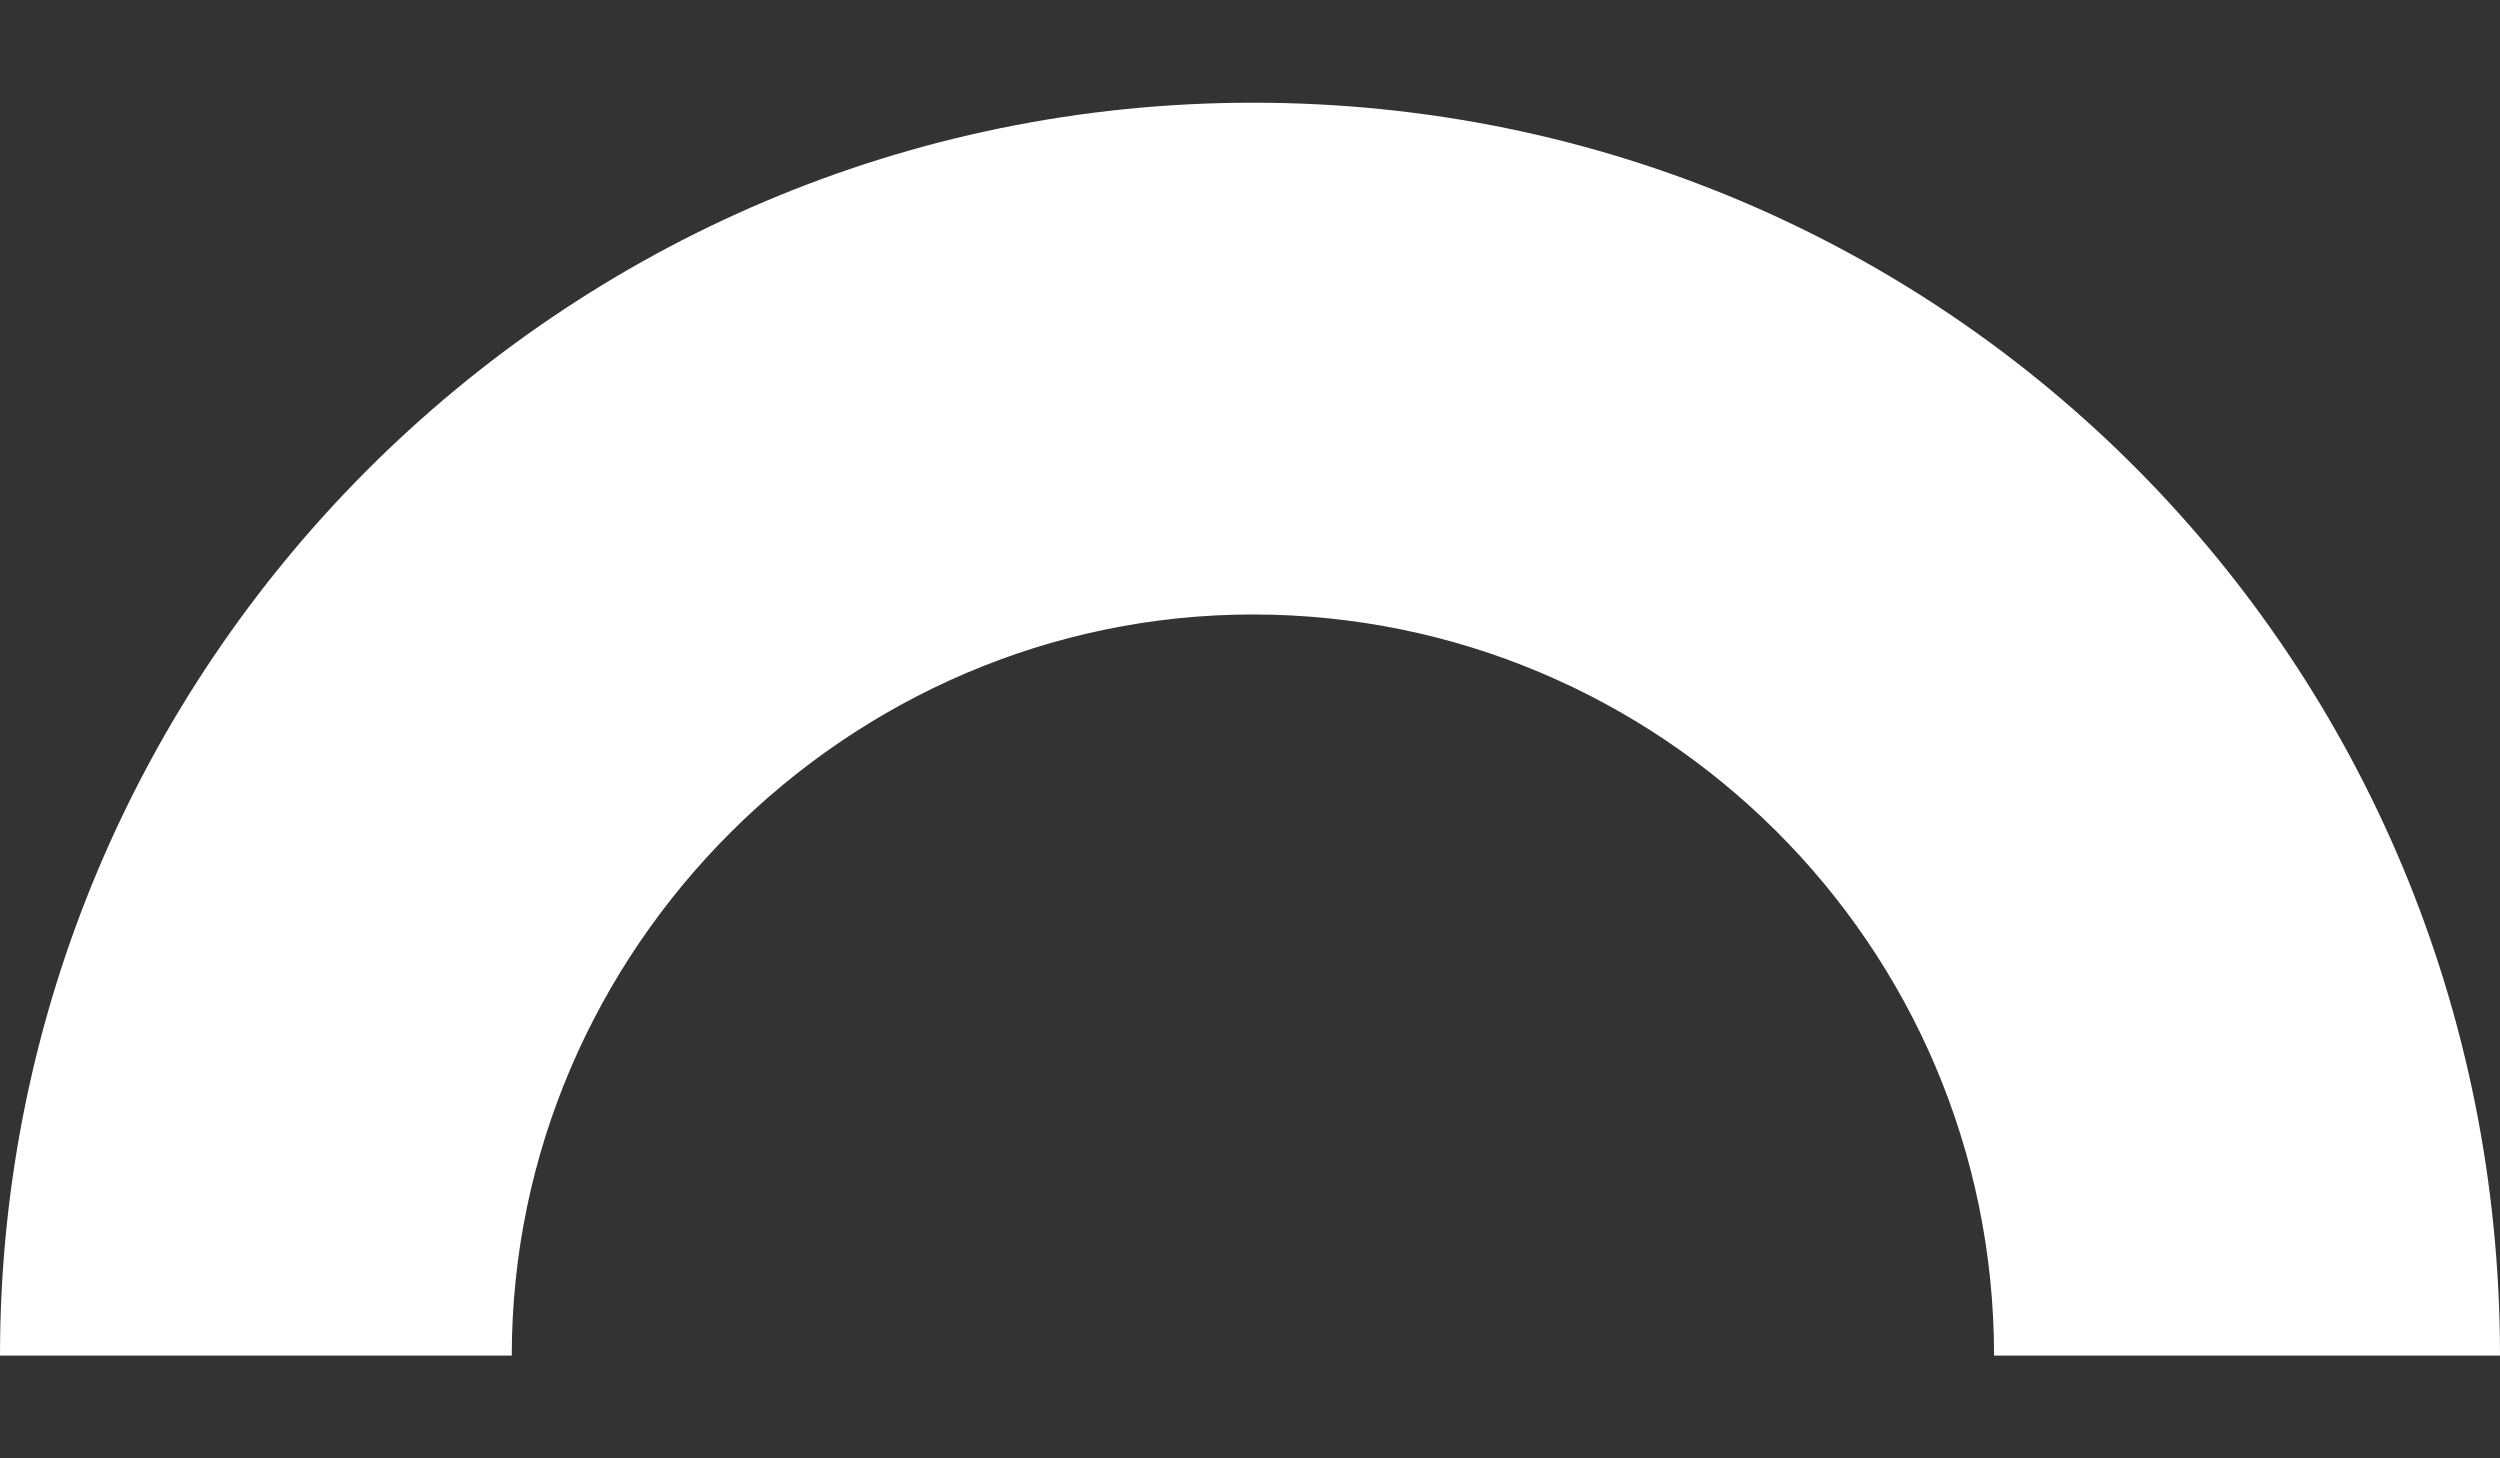 <?xml version="1.0" encoding="UTF-8"?>
<svg xmlns="http://www.w3.org/2000/svg" width="24" height="14" viewBox="0 0 24 14" fill="none">
  <rect x="0" y="0" width="24" height="14" fill="#333333" stroke="none"/>
  <path d="M24 13.014H19.143C19.143 9.061 15.925 5.899 12.028 5.899C8.132 5.899 4.913 9.118 4.913 13.014H0C0 6.407 5.365 0.986 12.028 0.986C18.692 0.986 24 6.351 24 13.014Z" fill="white"></path>
</svg>
